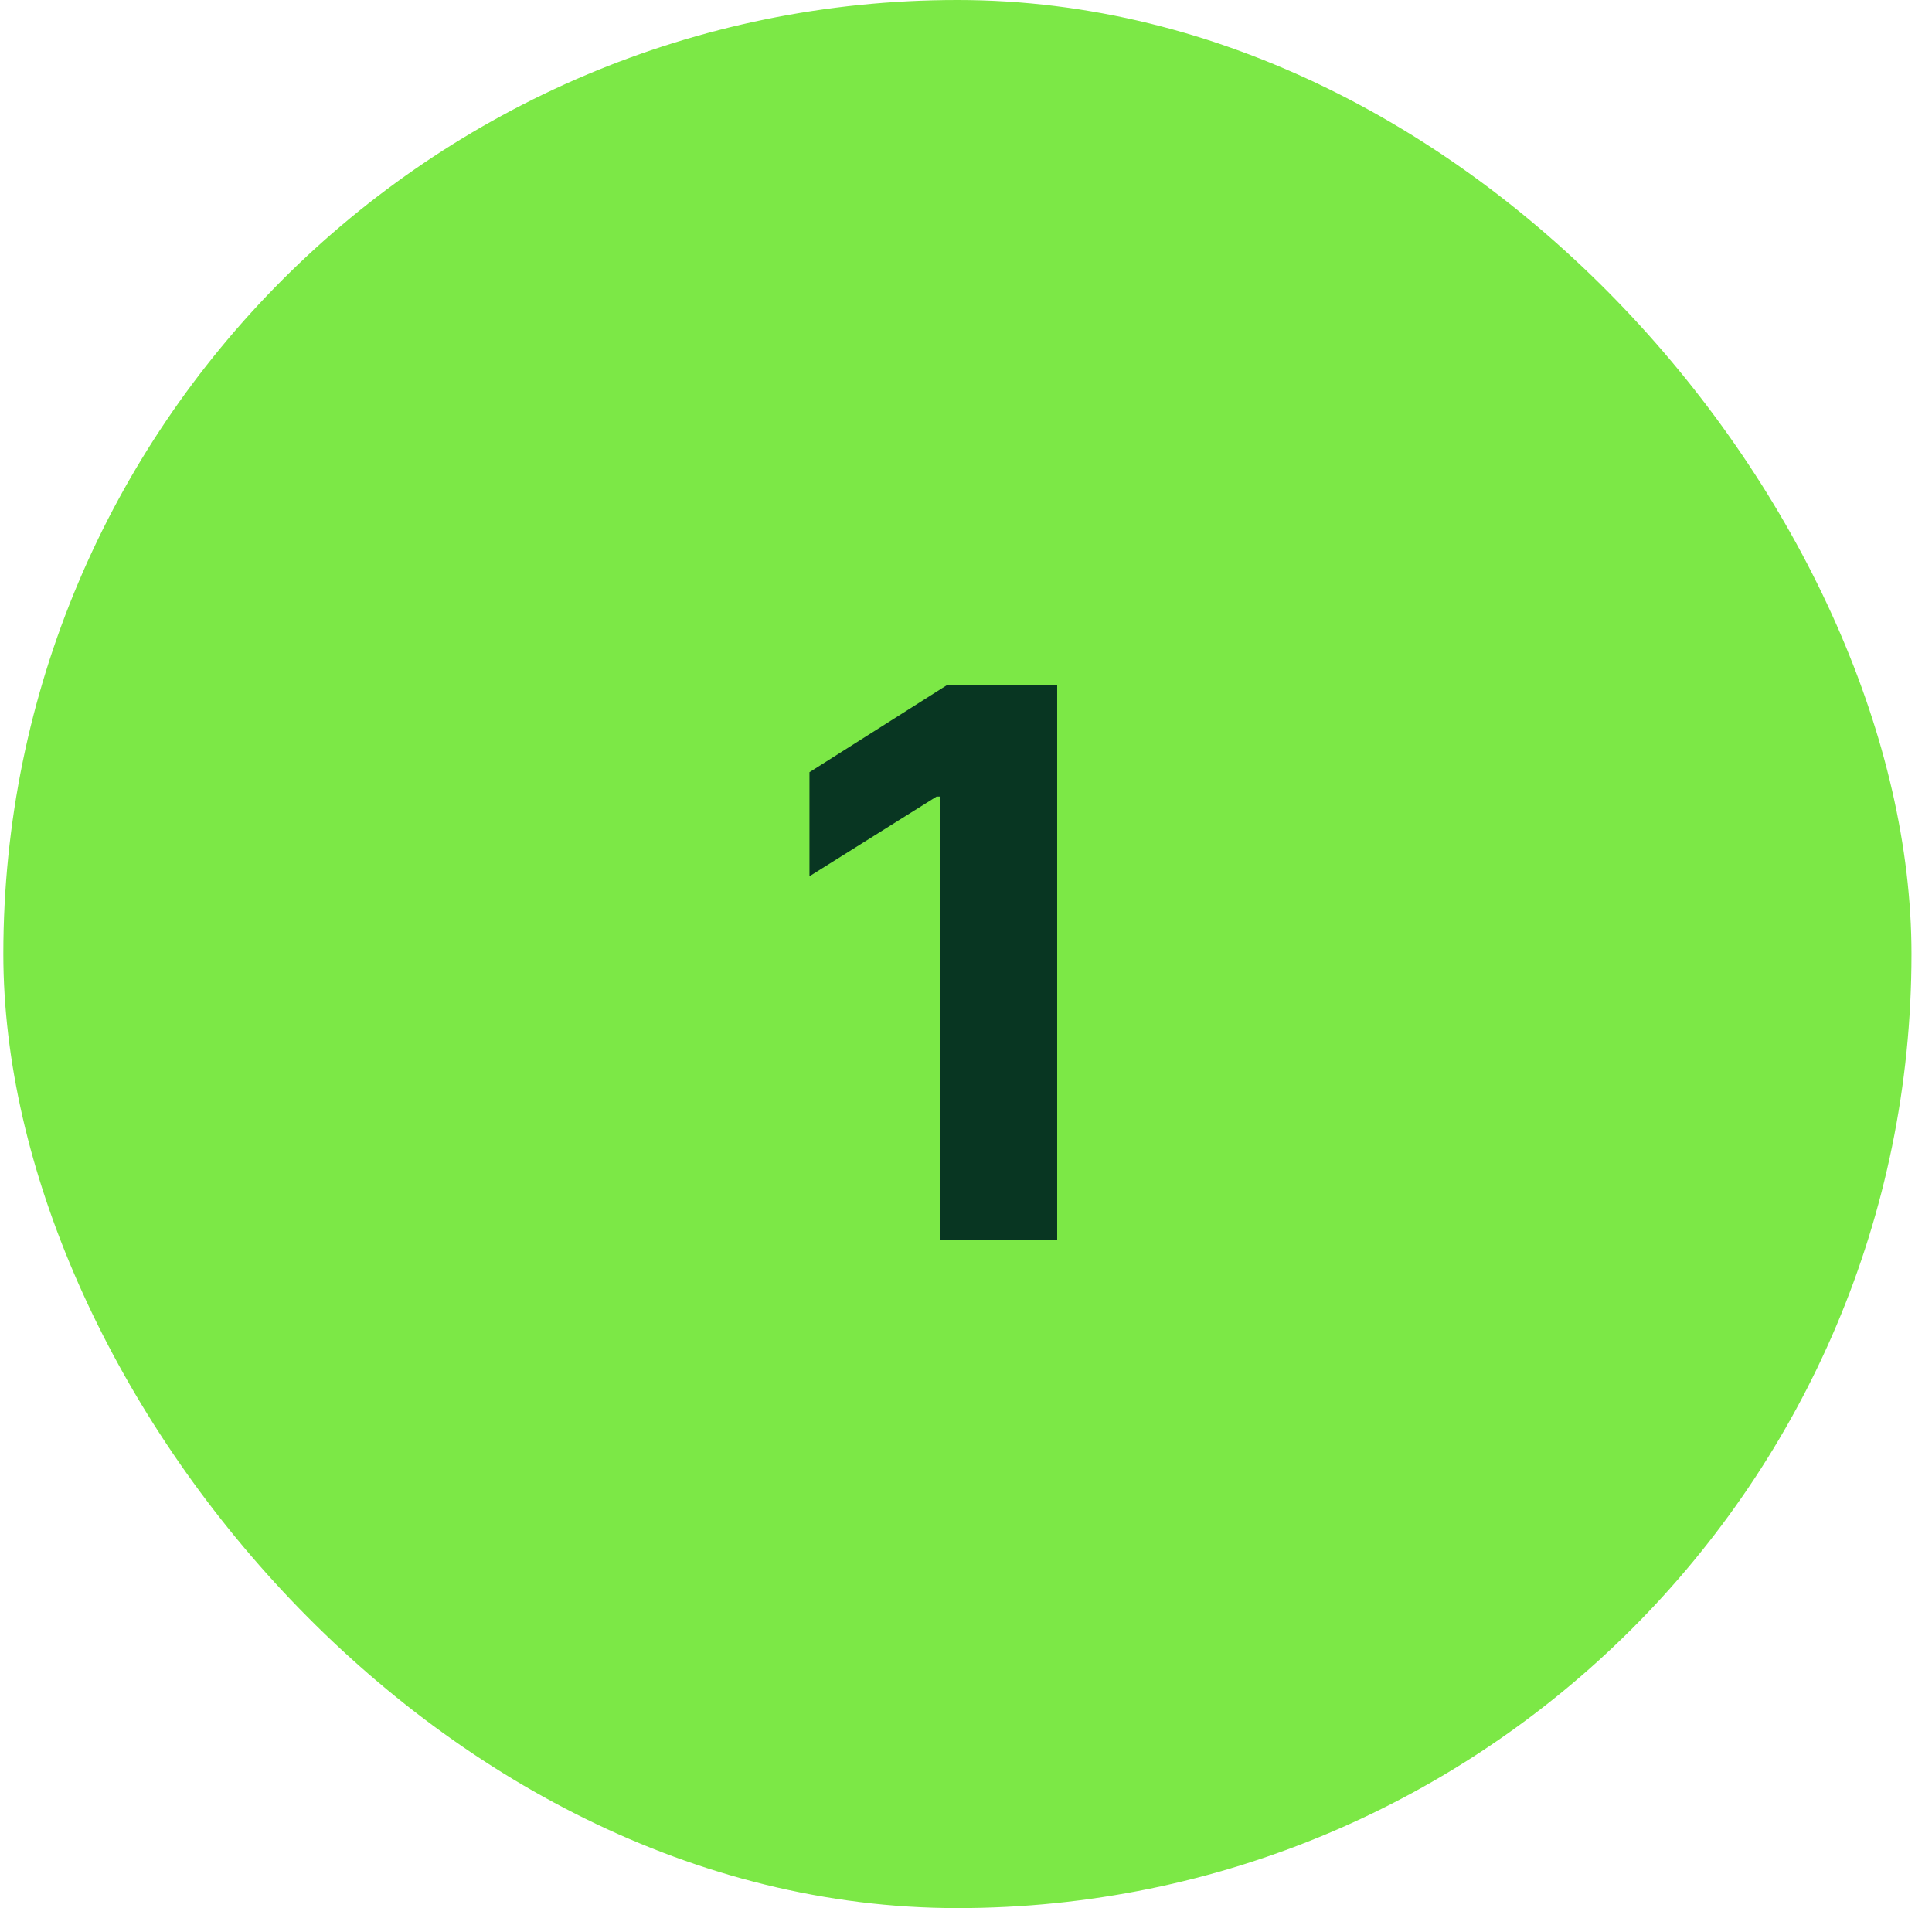 <svg width="81" height="80" viewBox="0 0 81 80" fill="none" xmlns="http://www.w3.org/2000/svg">
<rect x="0.14" width="80" height="80" rx="40" fill="#7CE846"/>
<path d="M44.323 28.727V52H39.403V33.398H39.266L33.937 36.739V32.375L39.698 28.727H44.323Z" fill="#083622"/>
</svg>
